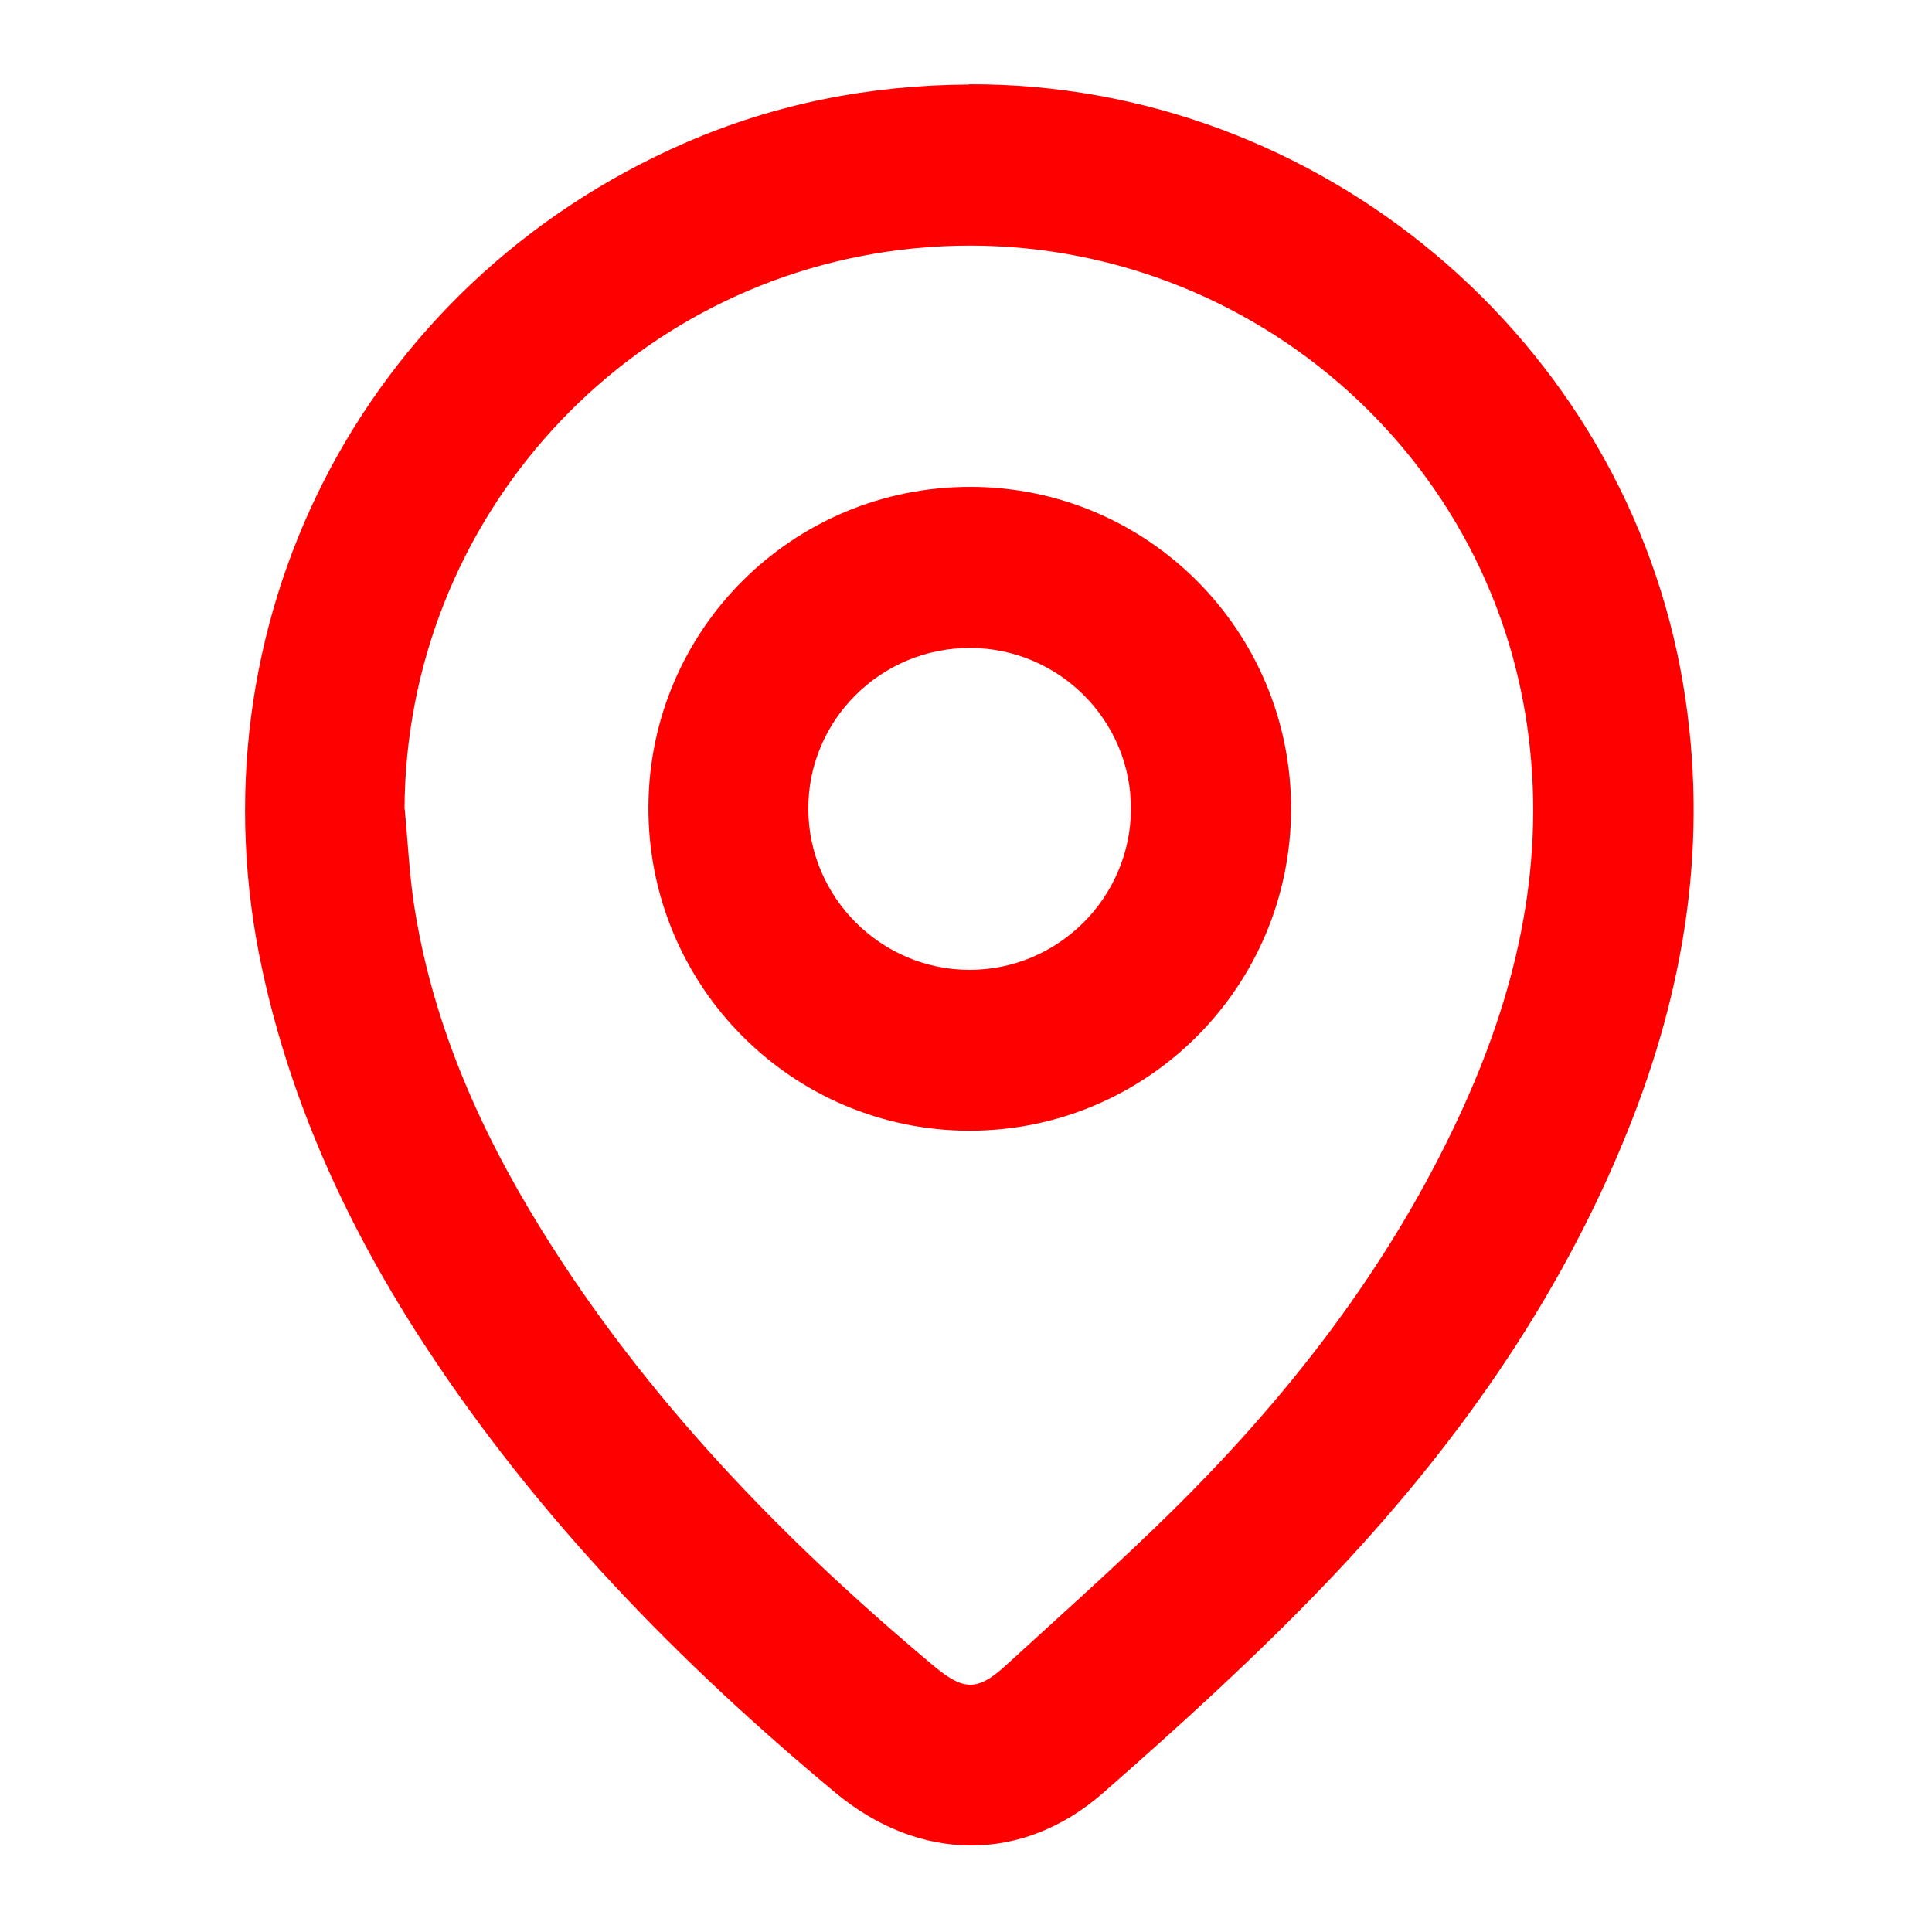 <svg width="50" height="50" viewBox="0 0 50 50" fill="none" xmlns="http://www.w3.org/2000/svg">
<path d="M25.081 2.181C34.163 2.144 42.081 8.825 43.562 17.725C44.231 21.731 43.619 25.563 42.119 29.281C40.331 33.719 37.594 37.55 34.312 40.981C32.494 42.881 30.538 44.656 28.556 46.394C26.45 48.244 23.775 48.188 21.619 46.394C17.569 43.025 13.925 39.288 11.025 34.863C9.056 31.863 7.562 28.656 6.794 25.125C4.844 16.206 9.344 7.356 17.725 3.7C20.062 2.681 22.525 2.2 25.075 2.188L25.081 2.181ZM10.475 20.938C10.55 21.731 10.588 22.525 10.7 23.313C11.156 26.388 12.375 29.175 13.994 31.794C16.7 36.175 20.231 39.819 24.156 43.106C24.925 43.75 25.288 43.781 26.025 43.106C27.75 41.525 29.512 39.975 31.137 38.294C33.913 35.425 36.256 32.238 37.906 28.575C39.306 25.463 40.013 22.219 39.525 18.8C38.431 11.138 31.425 5.675 23.681 6.425C16.2 7.15 10.5 13.431 10.469 20.944L10.475 20.938Z" fill="#FF0000"/>
<path d="M33.413 20.938C33.406 25.538 29.688 29.256 25.1 29.263C20.494 29.263 16.769 25.513 16.781 20.894C16.794 16.294 20.519 12.594 25.119 12.6C29.712 12.606 33.419 16.338 33.413 20.938ZM25.094 25.1C27.381 25.1 29.256 23.238 29.269 20.944C29.281 18.656 27.419 16.781 25.119 16.769C22.8 16.756 20.906 18.638 20.919 20.944C20.931 23.231 22.806 25.1 25.094 25.1Z" fill="#FF0000"/>
</svg>
